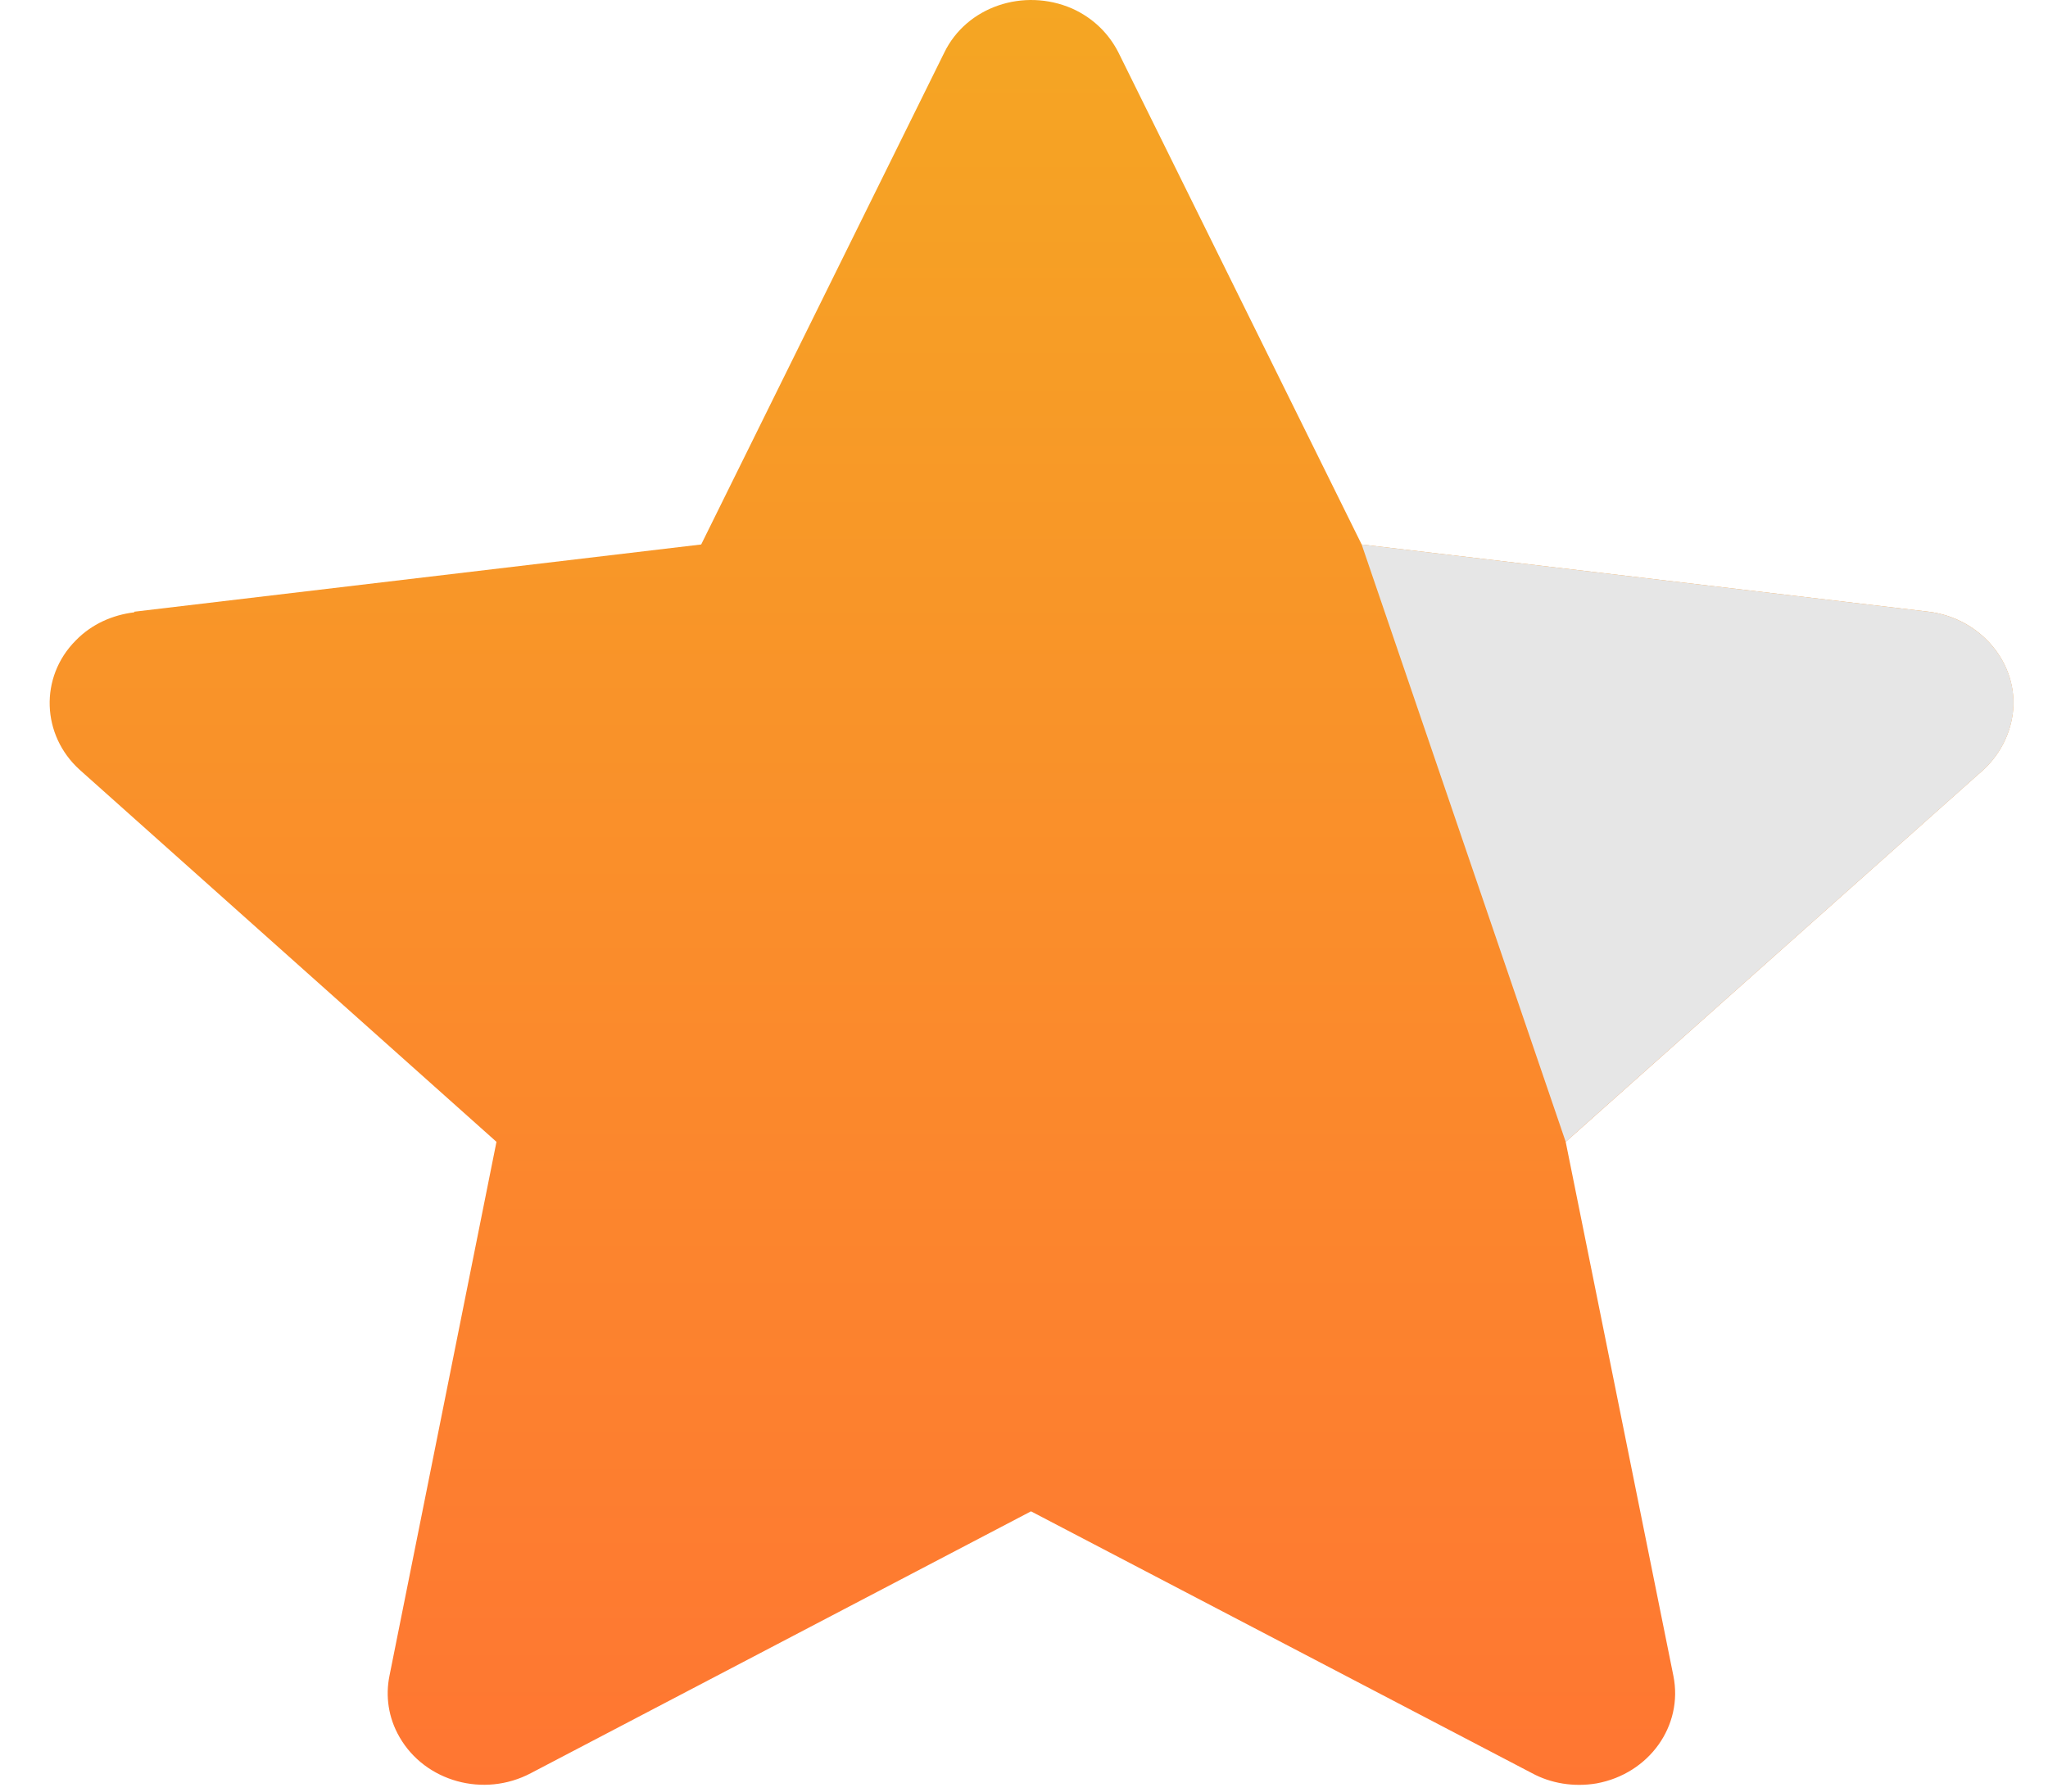 <svg width="24" height="21" viewBox="0 0 24 21" fill="none" xmlns="http://www.w3.org/2000/svg">
<path fill-rule="evenodd" clip-rule="evenodd" d="M13.108 0.618L15.957 6.382L22.6 7.17C23.215 7.245 23.665 7.785 23.586 8.371C23.546 8.656 23.396 8.903 23.183 9.076L18.348 13.384L19.61 19.643C19.728 20.229 19.326 20.791 18.71 20.904C18.442 20.949 18.174 20.904 17.953 20.784L12.082 17.715L6.221 20.784C5.669 21.076 4.982 20.882 4.683 20.363C4.548 20.131 4.517 19.876 4.564 19.643L5.818 13.384L0.935 9.024C0.485 8.618 0.461 7.936 0.887 7.508C1.077 7.312 1.322 7.208 1.574 7.177V7.17L8.217 6.382L11.065 0.618C11.326 0.078 11.996 -0.147 12.564 0.1C12.816 0.213 12.998 0.4 13.108 0.618Z" fill="url(#paint0_linear_402_805)"/>
<path d="M22.6 7.17L15.957 6.382L18.348 13.384L23.184 9.076C23.397 8.903 23.547 8.656 23.587 8.37C23.666 7.785 23.215 7.245 22.6 7.17Z" fill="#E6E6E6"/>
<defs>
<linearGradient id="paint0_linear_402_805" x1="0.582" y1="-2.86462e-10" x2="0.582" y2="20.921" gradientUnits="userSpaceOnUse">
<stop stop-color="#F5A623"/>
<stop offset="1" stop-color="#FF7632"/>
</linearGradient>
</defs>
</svg>
